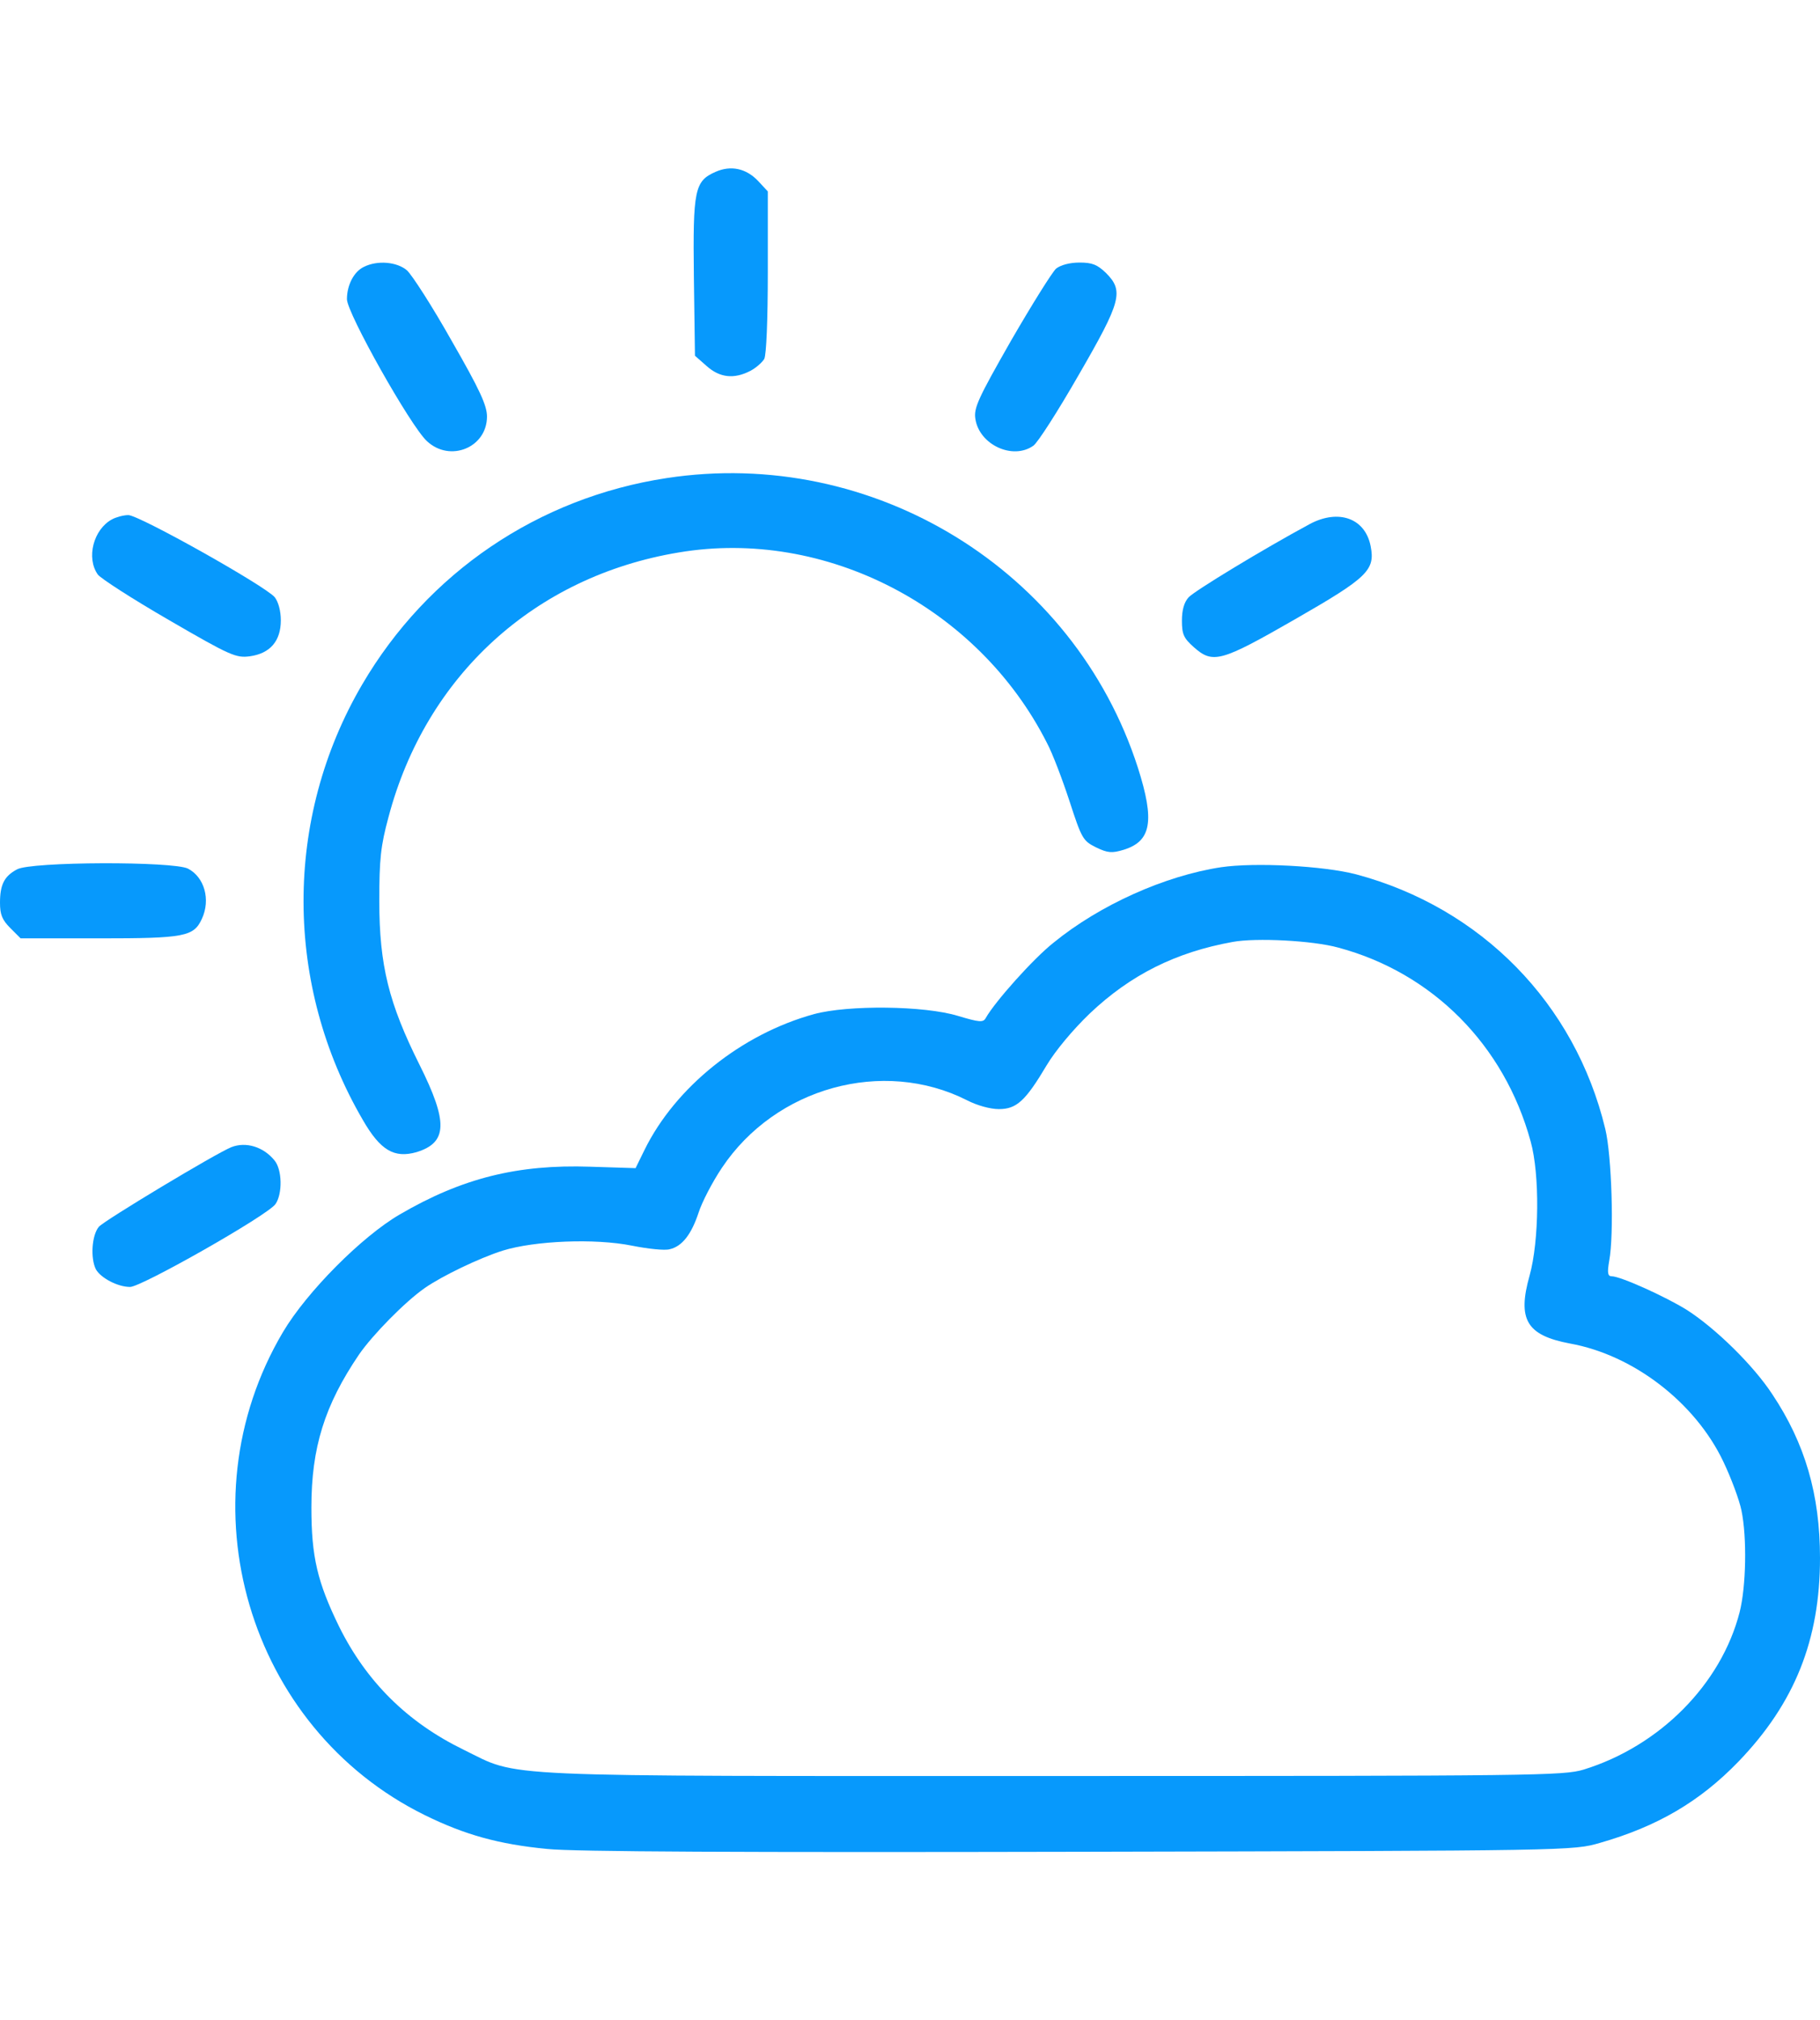 <svg width="64" height="71" viewBox="0 0 64 71" fill="none" xmlns="http://www.w3.org/2000/svg">
<path d="M25.163 6.039C24.425 6.364 24.363 6.664 24.4 9.739L24.438 12.502L24.85 12.864C25.312 13.277 25.812 13.327 26.375 13.039C26.575 12.939 26.8 12.739 26.875 12.614C26.95 12.464 27 11.239 27 9.552V6.727L26.663 6.364C26.238 5.914 25.7 5.802 25.163 6.039Z" fill="#0799FC"/>
<path d="M12.8 9.377C12.45 9.539 12.2 10.014 12.2 10.514C12.2 11.002 14.438 14.977 15.012 15.502C15.825 16.264 17.125 15.727 17.125 14.639C17.125 14.252 16.875 13.702 15.875 11.964C15.2 10.764 14.488 9.664 14.312 9.502C13.963 9.202 13.275 9.139 12.8 9.377Z" fill="#0799FC"/>
<path d="M37.138 9.439C37 9.564 36.288 10.702 35.55 11.977C34.388 14.014 34.237 14.339 34.3 14.727C34.438 15.627 35.612 16.177 36.337 15.664C36.487 15.564 37.2 14.452 37.925 13.189C39.438 10.577 39.525 10.227 38.888 9.589C38.587 9.302 38.413 9.227 37.962 9.227C37.612 9.227 37.3 9.314 37.138 9.439Z" fill="#0799FC"/>
<path d="M23.438 16.802C18.925 17.489 15.037 20.127 12.738 24.052C9.975 28.764 9.988 34.614 12.762 39.364C13.375 40.427 13.863 40.714 14.65 40.489C15.738 40.152 15.762 39.439 14.75 37.414C13.675 35.264 13.338 33.927 13.338 31.664C13.338 30.189 13.387 29.727 13.662 28.714C14.975 23.752 18.8 20.252 23.875 19.414C29.012 18.552 34.388 21.327 36.812 26.102C37.013 26.477 37.362 27.402 37.612 28.164C38.038 29.477 38.087 29.552 38.538 29.777C38.95 29.977 39.1 29.989 39.513 29.864C40.487 29.564 40.612 28.852 40.013 26.977C37.775 20.027 30.7 15.689 23.438 16.802Z" fill="#0799FC"/>
<path d="M3.938 18.252C3.288 18.602 3.025 19.602 3.438 20.189C3.538 20.327 4.662 21.052 5.938 21.789C8.113 23.052 8.3 23.127 8.787 23.064C9.5 22.964 9.875 22.527 9.875 21.802C9.875 21.464 9.787 21.152 9.662 20.989C9.325 20.589 4.888 18.102 4.513 18.102C4.338 18.102 4.075 18.177 3.938 18.252Z" fill="#0799FC"/>
<path d="M46.062 18.414C44.438 19.289 42.025 20.752 41.8 20.989C41.638 21.164 41.562 21.439 41.562 21.814C41.562 22.289 41.625 22.427 41.975 22.739C42.65 23.339 42.925 23.264 45.538 21.764C48.087 20.302 48.362 20.039 48.2 19.202C48.013 18.214 47.075 17.877 46.062 18.414Z" fill="#0799FC"/>
<path d="M0.6 30.552C0.15 30.789 0 31.089 0 31.727C0 32.139 0.075 32.327 0.362 32.614L0.725 32.977H3.5C6.5 32.977 6.812 32.914 7.1 32.289C7.412 31.614 7.188 30.827 6.612 30.527C6.1 30.264 1.087 30.277 0.6 30.552Z" fill="#0799FC"/>
<path d="M42.938 30.477C40.962 30.777 38.675 31.802 37.05 33.127C36.337 33.689 34.987 35.202 34.663 35.777C34.575 35.939 34.438 35.927 33.688 35.702C32.5 35.339 29.825 35.314 28.625 35.639C26.075 36.339 23.75 38.202 22.663 40.414L22.35 41.052L20.762 41.002C18.2 40.914 16.25 41.402 14.062 42.677C12.725 43.452 10.787 45.402 9.95 46.814C6.388 52.827 8.713 60.727 14.938 63.789C16.337 64.477 17.538 64.814 19.238 64.977C20.137 65.077 26.175 65.102 37.938 65.077C55.3 65.039 55.312 65.039 56.263 64.764C58.275 64.189 59.775 63.314 61.138 61.902C63.112 59.852 64 57.627 64 54.752C64 52.527 63.475 50.727 62.325 49.002C61.663 47.989 60.337 46.689 59.325 46.039C58.587 45.577 56.987 44.852 56.675 44.852C56.538 44.852 56.513 44.739 56.587 44.314C56.763 43.377 56.675 40.602 56.45 39.677C55.388 35.264 52.087 31.902 47.688 30.727C46.538 30.427 44.125 30.302 42.938 30.477ZM47.062 33.302C50.375 34.189 52.9 36.727 53.825 40.114C54.15 41.277 54.125 43.614 53.788 44.827C53.35 46.377 53.688 46.927 55.2 47.214C57.438 47.614 59.612 49.289 60.6 51.364C60.875 51.939 61.163 52.714 61.237 53.077C61.438 54.039 61.4 55.764 61.175 56.652C60.525 59.189 58.362 61.364 55.688 62.189C54.975 62.402 54.062 62.414 37.062 62.414C17 62.414 18.325 62.477 16.3 61.489C14.325 60.527 12.887 59.102 11.925 57.164C11.162 55.602 10.95 54.714 10.95 52.977C10.95 50.877 11.412 49.389 12.625 47.602C13.1 46.914 14.238 45.752 14.938 45.264C15.55 44.839 16.85 44.214 17.675 43.952C18.8 43.602 20.925 43.514 22.225 43.777C22.788 43.889 23.375 43.952 23.55 43.902C23.988 43.802 24.312 43.377 24.562 42.627C24.675 42.264 25.05 41.539 25.387 41.039C27.275 38.214 31.05 37.177 34 38.664C34.362 38.852 34.825 38.977 35.125 38.977C35.75 38.977 36.062 38.689 36.812 37.427C37.112 36.927 37.725 36.189 38.325 35.614C39.75 34.264 41.337 33.464 43.35 33.102C44.163 32.952 46.163 33.052 47.062 33.302Z" fill="#0799FC"/>
<path d="M8.137 40.314C7.6 40.527 3.65 42.902 3.475 43.114C3.225 43.414 3.175 44.227 3.375 44.614C3.55 44.914 4.138 45.227 4.575 45.227C4.975 45.227 9.425 42.702 9.688 42.314C9.938 41.952 9.925 41.102 9.65 40.777C9.262 40.302 8.65 40.114 8.137 40.314Z" fill="#0799FC"/>
</svg>
